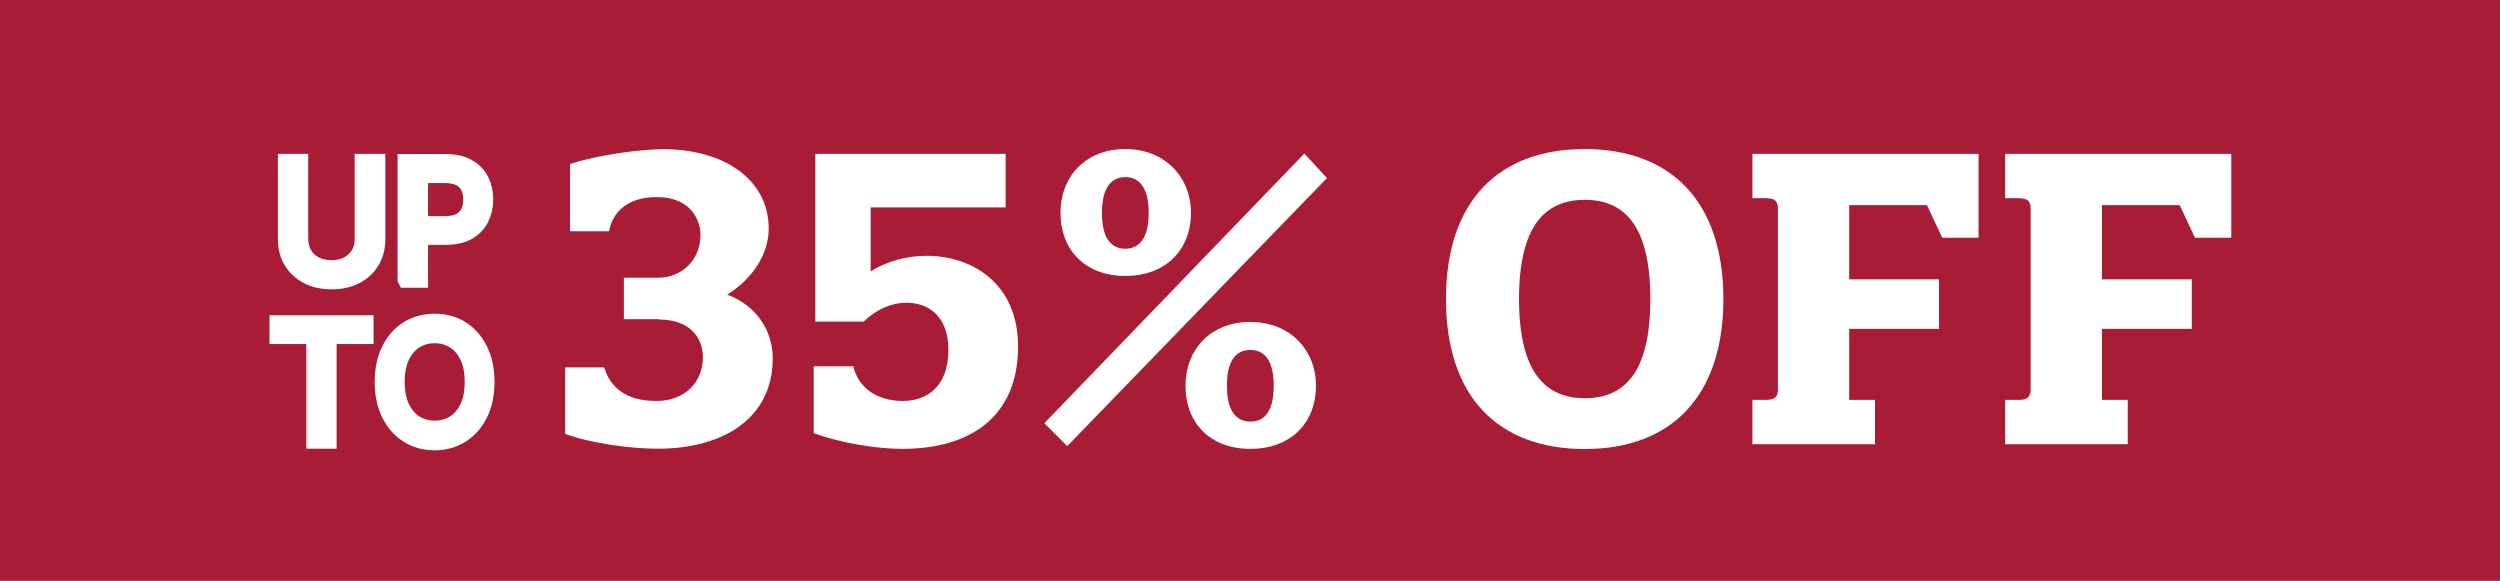 <svg width="155" height="36" viewBox="0 0 155 36" fill="none" xmlns="http://www.w3.org/2000/svg">
<rect x="0" y="0" width="155" height="36" fill="#808080" stroke="none"/>
<g clip-path="url(#clip0_56234_422)">
<path d="M155 0H0V36H155V0Z" fill="#A81D35"/>
<path d="M22.51 10.04H23.39V14.86C23.39 15.36 23.27 15.8 23.04 16.19C22.81 16.58 22.48 16.89 22.05 17.11C21.63 17.33 21.13 17.44 20.56 17.44C19.99 17.44 19.49 17.33 19.07 17.11C18.65 16.89 18.32 16.58 18.08 16.19C17.85 15.8 17.73 15.36 17.73 14.86V10.04H18.61V14.79C18.61 15.14 18.69 15.46 18.84 15.74C18.99 16.02 19.22 16.23 19.51 16.39C19.8 16.55 20.15 16.63 20.55 16.63C20.95 16.63 21.3 16.55 21.59 16.39C21.88 16.23 22.1 16.01 22.26 15.74C22.42 15.47 22.49 15.15 22.49 14.79V10.04H22.51Z" fill="white" stroke="white" stroke-miterlimit="10"/>
<path d="M25.15 17.32V10.05H27.61C28.18 10.05 28.65 10.15 29.01 10.36C29.37 10.56 29.64 10.84 29.82 11.19C29.99 11.54 30.08 11.93 30.08 12.36C30.08 12.79 29.99 13.18 29.82 13.53C29.65 13.88 29.38 14.16 29.02 14.37C28.66 14.58 28.19 14.68 27.63 14.68H25.87V13.9H27.6C27.99 13.9 28.31 13.83 28.54 13.7C28.78 13.57 28.95 13.38 29.06 13.15C29.17 12.92 29.22 12.66 29.22 12.37C29.22 12.08 29.17 11.82 29.06 11.59C28.95 11.36 28.78 11.18 28.54 11.05C28.3 10.92 27.98 10.85 27.59 10.85H26.04V17.34H25.16L25.15 17.32Z" fill="white" stroke="white" stroke-miterlimit="10"/>
<path d="M17.21 20.83V20.05H22.66V20.83H20.37V27.32H19.49V20.83H17.2H17.21Z" fill="white" stroke="white" stroke-miterlimit="10"/>
<path d="M30.16 23.68C30.16 24.45 30.02 25.11 29.74 25.67C29.46 26.23 29.08 26.66 28.6 26.96C28.12 27.26 27.57 27.42 26.95 27.42C26.33 27.42 25.78 27.27 25.29 26.96C24.81 26.66 24.43 26.23 24.15 25.67C23.87 25.11 23.73 24.45 23.73 23.68C23.73 22.91 23.87 22.25 24.15 21.69C24.43 21.13 24.81 20.7 25.29 20.4C25.77 20.1 26.33 19.95 26.95 19.95C27.57 19.95 28.12 20.1 28.6 20.4C29.08 20.7 29.46 21.13 29.74 21.69C30.02 22.25 30.16 22.91 30.16 23.68ZM29.31 23.68C29.31 23.05 29.21 22.52 29 22.09C28.79 21.66 28.51 21.33 28.15 21.11C27.79 20.89 27.4 20.78 26.95 20.78C26.5 20.78 26.11 20.89 25.75 21.11C25.39 21.33 25.11 21.66 24.9 22.09C24.69 22.52 24.59 23.05 24.59 23.68C24.59 24.31 24.7 24.84 24.9 25.27C25.11 25.7 25.39 26.03 25.75 26.25C26.11 26.47 26.5 26.58 26.95 26.58C27.4 26.58 27.79 26.47 28.15 26.25C28.51 26.03 28.79 25.7 29 25.27C29.21 24.84 29.31 24.31 29.31 23.68Z" fill="white" stroke="white" stroke-miterlimit="10"/>
<path d="M40.85 19.79H38.68V17.22H40.78C42.33 17.22 43.43 16.07 43.43 14.55C43.43 13.8 42.96 12.22 40.71 12.22C38.96 12.22 37.99 13.1 37.76 14.34H35.34V10.17C37.16 9.57 39.81 9.25 41.14 9.25C44.91 9.25 47.66 11.15 47.66 14.17C47.66 15.77 46.66 17.27 45.09 18.27C46.84 18.92 47.91 20.44 47.91 22.22C47.91 25.92 44.86 27.82 40.79 27.82C39.19 27.82 36.74 27.52 35.04 26.9V22.78H37.46C37.81 23.93 38.71 24.86 40.68 24.86C42.5 24.86 43.58 23.66 43.58 22.16C43.58 20.91 42.75 19.81 40.86 19.81L40.85 19.79Z" fill="white"/>
<path d="M50.45 26.86V22.71H52.9C53.25 24.11 54.43 24.86 55.98 24.86C57.38 24.86 58.8 24.06 58.8 21.69C58.8 19.62 57.58 18.77 56.2 18.77C55.28 18.77 54.3 19.19 53.55 19.94H50.55V9.54H62.35V12.86H53.98V16.83C54.95 16.21 56.2 15.86 57.45 15.86C60.22 15.86 63.12 17.53 63.12 21.48C63.12 25.95 60.02 27.83 55.95 27.83C54.35 27.83 52.18 27.48 50.45 26.86Z" fill="white"/>
<path d="M66.17 27.66L64.75 26.24L80.87 9.52L82.27 11.04L66.17 27.66ZM69.77 9.24C72.22 9.24 73.84 10.99 73.84 13.19C73.84 15.54 72.22 17.11 69.77 17.11C67.32 17.11 65.75 15.53 65.75 13.19C65.75 10.99 67.27 9.24 69.77 9.24ZM69.77 15.42C70.74 15.42 71.22 14.6 71.22 13.2C71.22 11.8 70.74 10.98 69.77 10.98C68.8 10.98 68.32 11.8 68.32 13.2C68.32 14.6 68.77 15.42 69.77 15.42ZM77.52 19.96C79.99 19.96 81.59 21.71 81.59 23.91C81.59 26.26 79.99 27.83 77.52 27.83C75.05 27.83 73.5 26.25 73.5 23.91C73.5 21.71 75.02 19.96 77.52 19.96ZM77.52 26.14C78.52 26.14 78.97 25.32 78.97 23.92C78.97 22.52 78.52 21.7 77.52 21.7C76.52 21.7 76.07 22.52 76.07 23.92C76.07 25.32 76.54 26.14 77.52 26.14Z" fill="white"/>
<path d="M98.25 9.24C103.55 9.24 106.85 12.44 106.85 18.54C106.85 24.64 103.55 27.84 98.25 27.84C92.95 27.84 89.65 24.67 89.65 18.54C89.65 12.41 92.97 9.24 98.25 9.24ZM98.25 24.69C100.63 24.69 102.32 23.22 102.32 18.54C102.32 13.86 100.62 12.39 98.25 12.39C95.88 12.39 94.18 13.89 94.18 18.54C94.18 23.19 95.9 24.69 98.25 24.69Z" fill="white"/>
<path d="M109.6 12.29H108.65V9.54H122.67V14.74H120.42L119.47 12.72H114.65V17.32H120.22V20.39H114.65V24.79H116.25V27.54H108.65V24.79H109.53C110.08 24.79 110.23 24.54 110.23 24.17V12.92C110.23 12.54 110.08 12.3 109.61 12.3L109.6 12.29Z" fill="white"/>
<path d="M125.27 12.29H124.32V9.54H138.34V14.74H136.09L135.14 12.72H130.32V17.32H135.89V20.39H130.32V24.79H131.92V27.54H124.32V24.79H125.2C125.75 24.79 125.9 24.54 125.9 24.17V12.92C125.9 12.54 125.75 12.3 125.28 12.3L125.27 12.29Z" fill="white"/>
</g>
<defs>
<clipPath id="clip0_56234_422">
<rect width="155" height="36" fill="white"/>
</clipPath>
</defs>
</svg>

